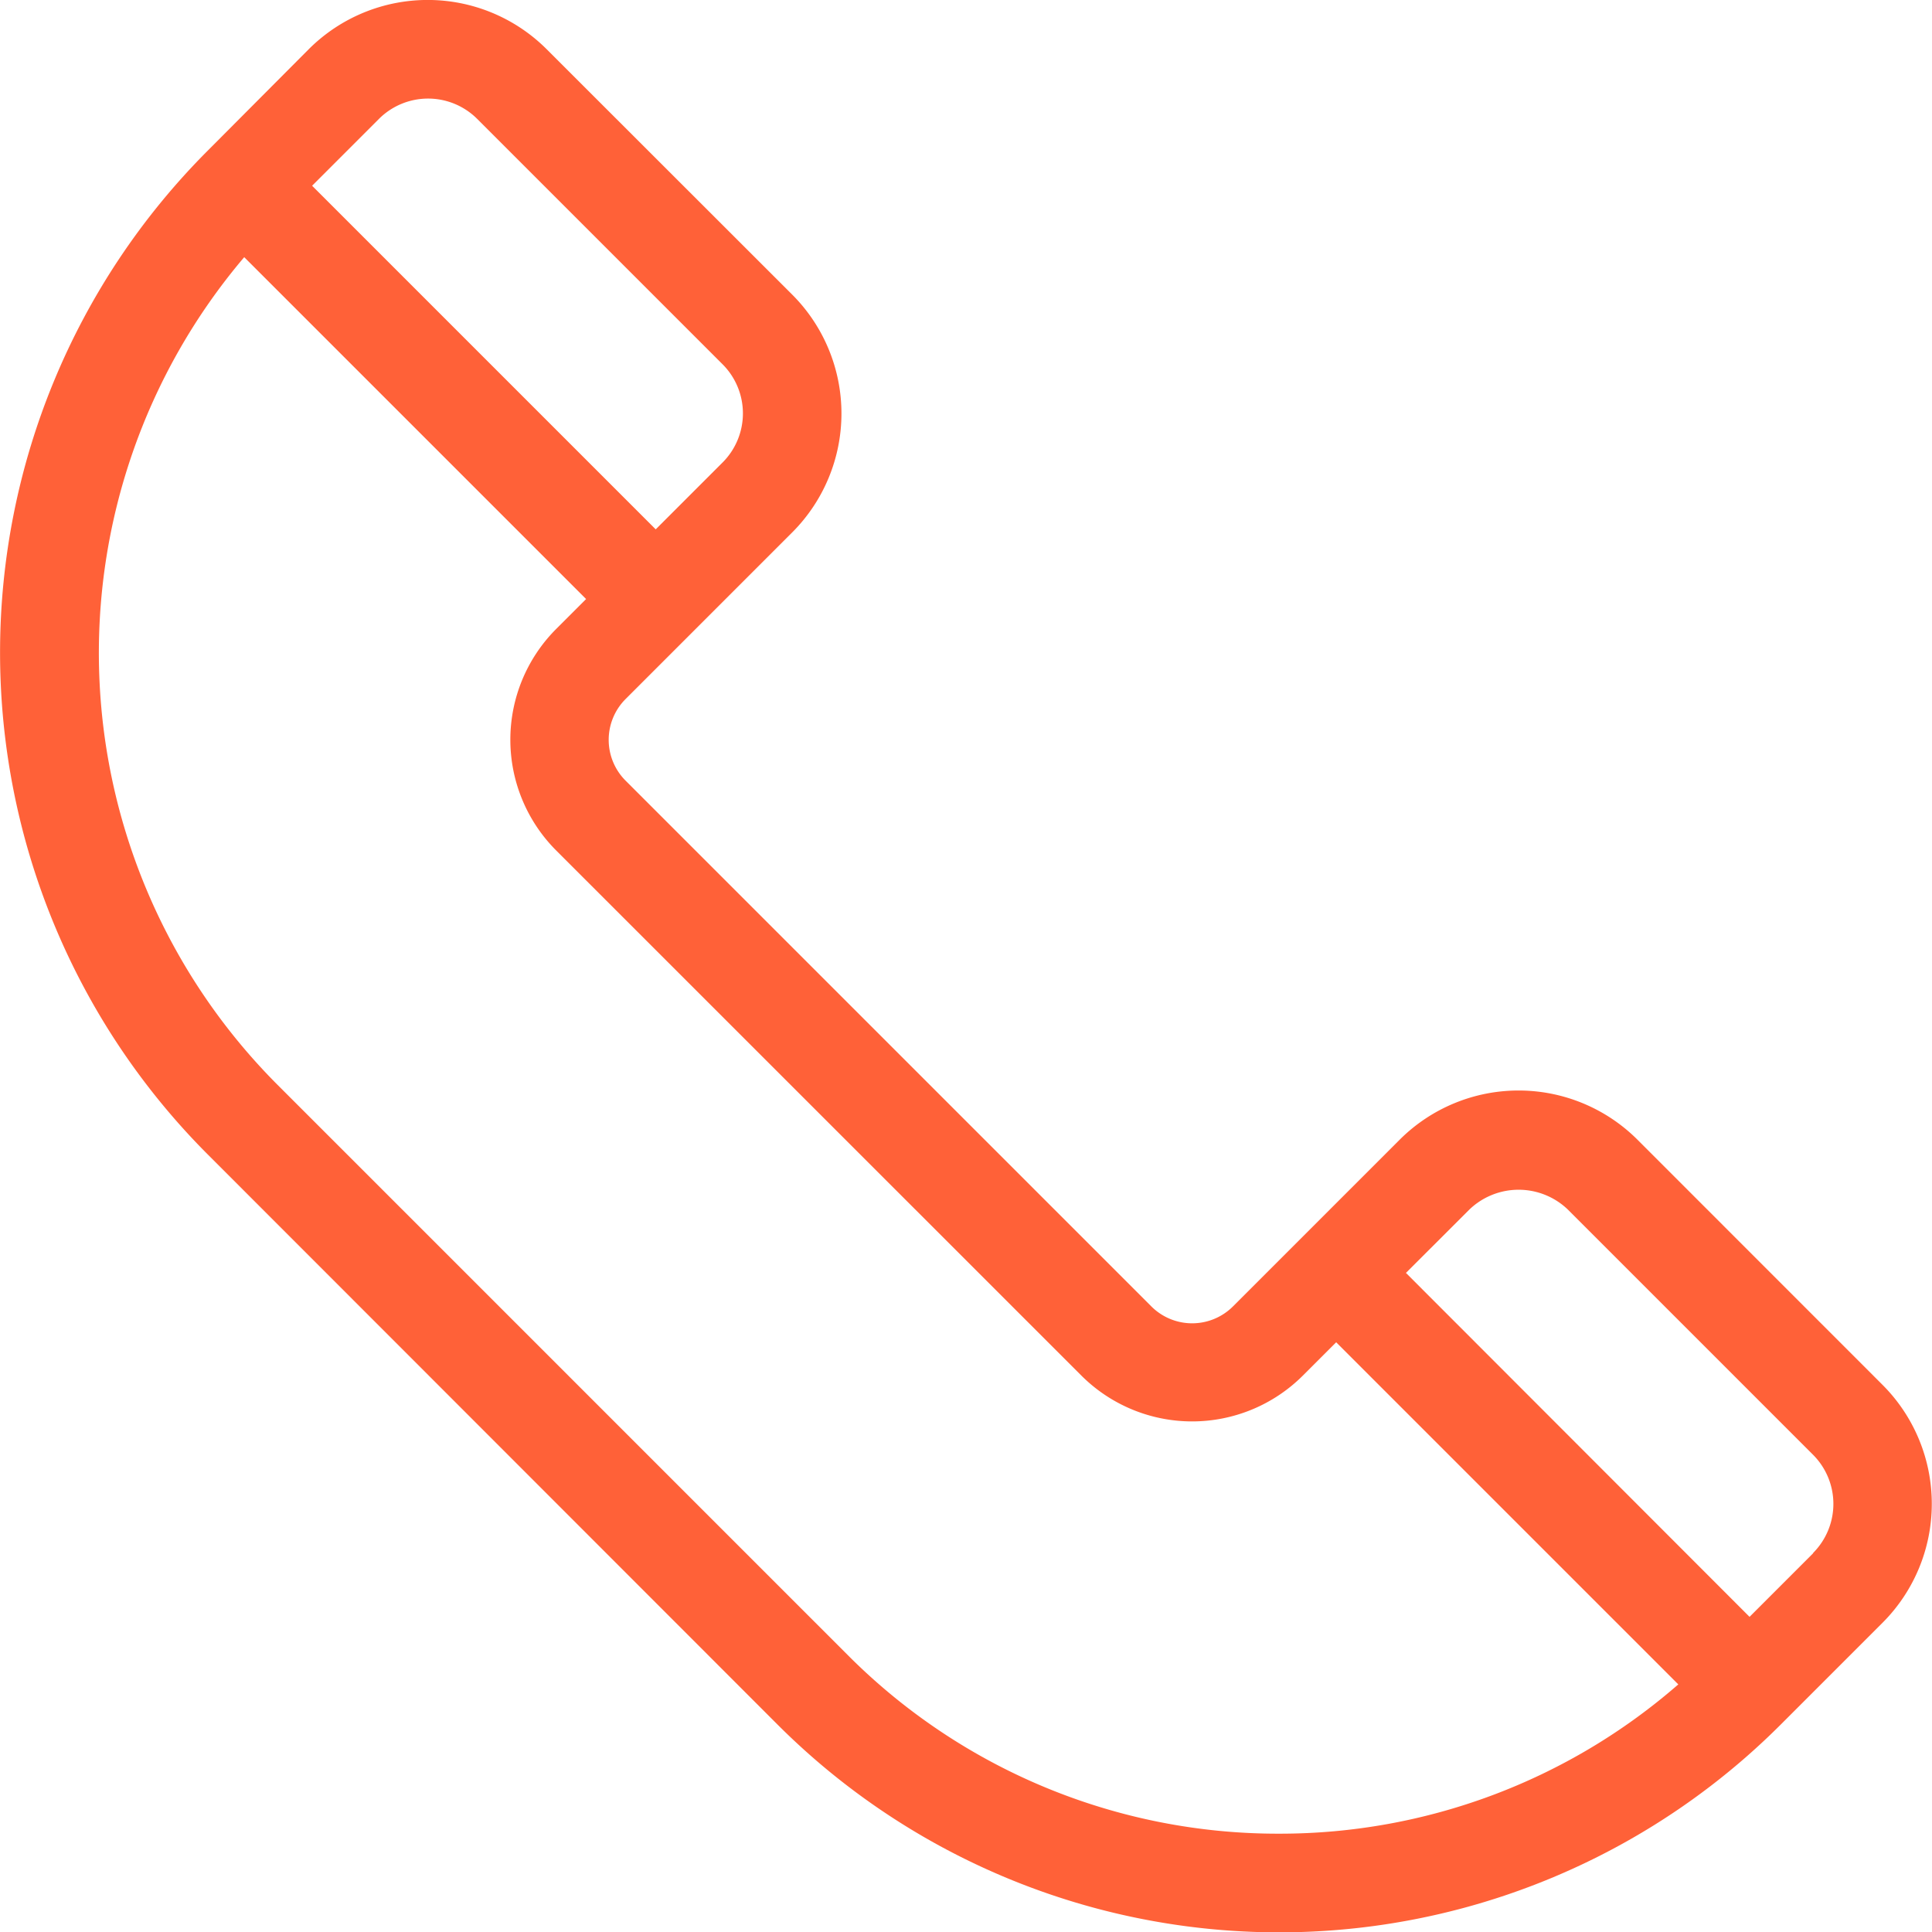 <svg xmlns="http://www.w3.org/2000/svg" width="23.424" height="23.428" viewBox="0 0 23.424 23.428">
  <path id="Path_3696" data-name="Path 3696" d="M25.426,38.837a2.04,2.04,0,0,0-2.881,0l-1.193,1.193h0l-.829.829a.7.7,0,0,1-.99,0l-6.374-6.374a.7.7,0,0,1,0-.99l.787-.787h0l1.234-1.234a2.039,2.039,0,0,0,0-2.881L12.2,25.615a2.04,2.04,0,0,0-2.881,0L8.09,26.849a8.612,8.612,0,0,0,0,12.165L15,45.928a8.6,8.6,0,0,0,12.165,0l.04-.04h0L28.4,44.693a2.04,2.04,0,0,0,0-2.881ZM10.169,26.461a.843.843,0,0,1,1.19,0l2.976,2.976a.842.842,0,0,1,0,1.19l-.811.811L9.358,27.272ZM21.086,47.252a7.358,7.358,0,0,1-5.237-2.169L8.935,38.169a7.413,7.413,0,0,1-.4-10.031l4.145,4.145-.365.365a1.9,1.9,0,0,0,0,2.681L18.687,41.7a1.9,1.9,0,0,0,2.681,0l.406-.406,4.148,4.148A7.35,7.35,0,0,1,21.086,47.252Zm6.471-3.4-.771.771L22.62,40.453l.771-.77a.862.862,0,0,1,1.19,0l2.976,2.976A.843.843,0,0,1,27.557,43.848Z" transform="translate(-5.574 -25.02)" fill="#FF6138"/>
</svg>
